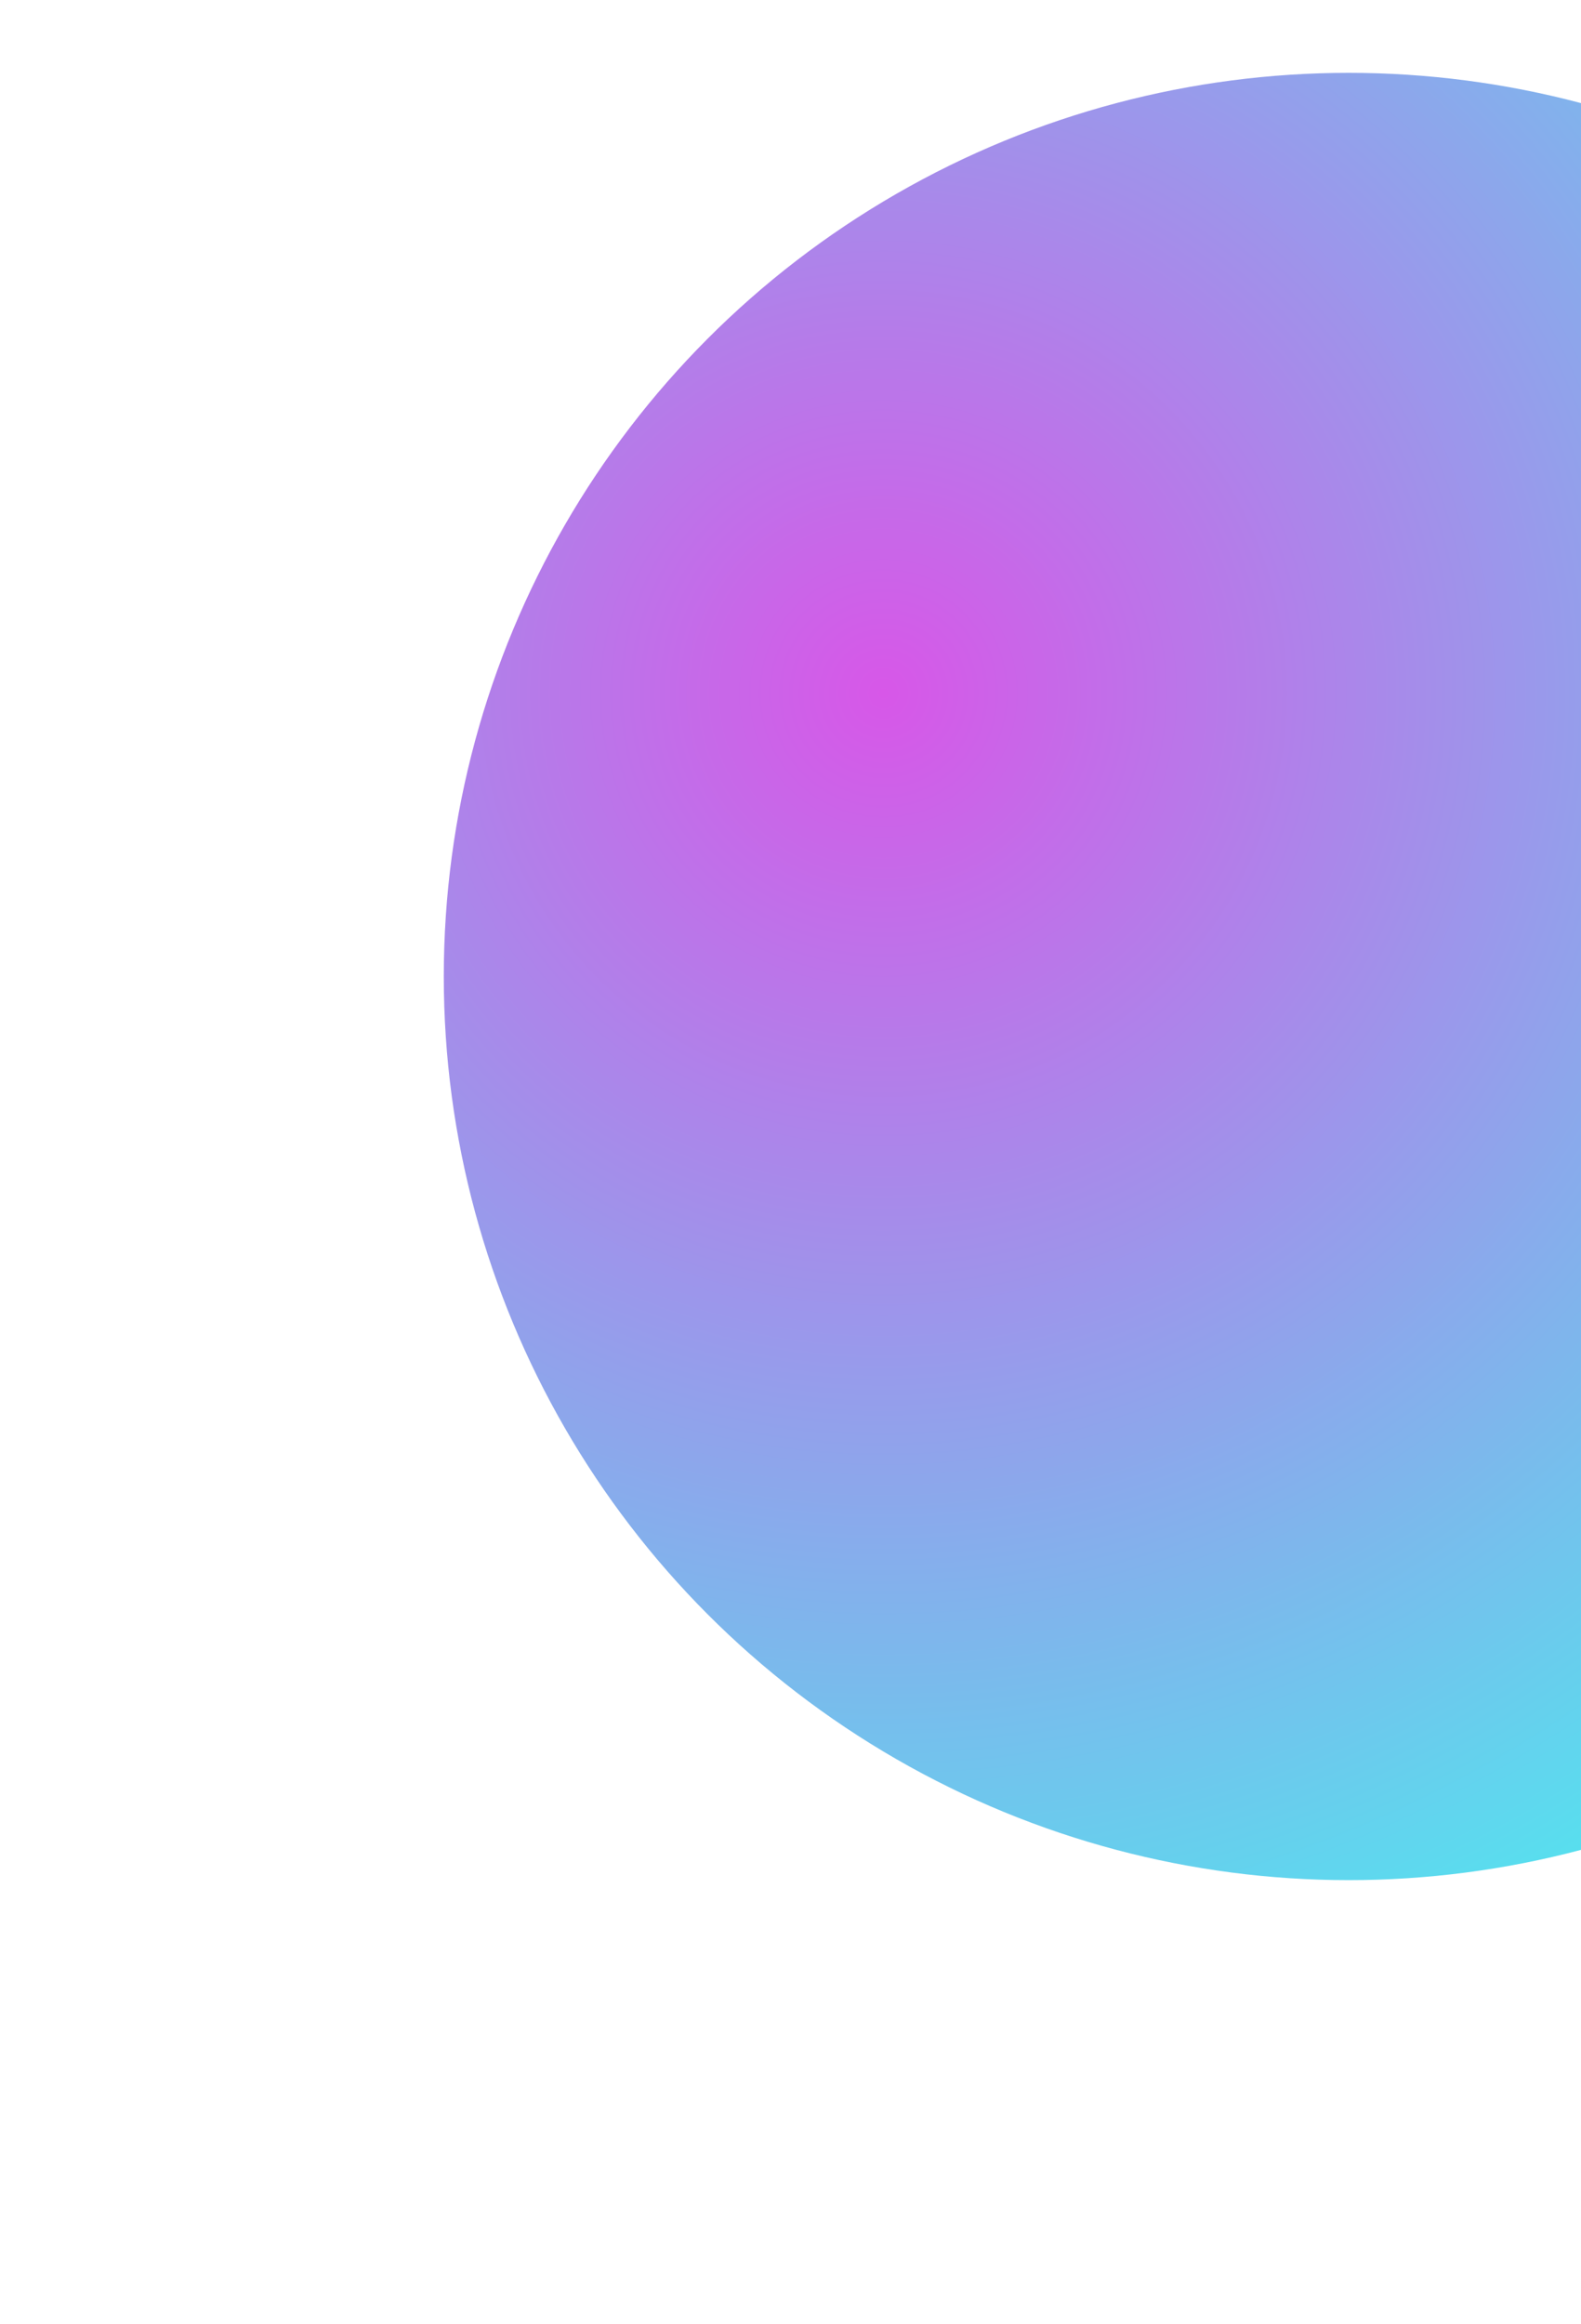 <svg width="1368" height="2010" viewBox="0 0 1368 2010" fill="none" xmlns="http://www.w3.org/2000/svg">
<g filter="url(#filter0_f_1135_2930)">
<ellipse cx="1167" cy="844.5" rx="783" ry="781.5" fill="url(#paint0_radial_1135_2930)" fill-opacity="0.66"/>
</g>
<defs>
<filter id="filter0_f_1135_2930" x="0" y="-321" width="2334" height="2331" filterUnits="userSpaceOnUse" color-interpolation-filters="sRGB">
<feFlood flood-opacity="0" result="BackgroundImageFix"/>
<feBlend mode="normal" in="SourceGraphic" in2="BackgroundImageFix" result="shape"/>
<feGaussianBlur stdDeviation="192" result="effect1_foregroundBlur_1135_2930"/>
</filter>
<radialGradient id="paint0_radial_1135_2930" cx="0" cy="0" r="1" gradientUnits="userSpaceOnUse" gradientTransform="translate(760.701 601.456) rotate(48.094) scale(1176.35 1176.6)">
<stop stop-color="#C200DB"/>
<stop offset="1" stop-color="#00CFE5"/>
</radialGradient>
</defs>
</svg>

